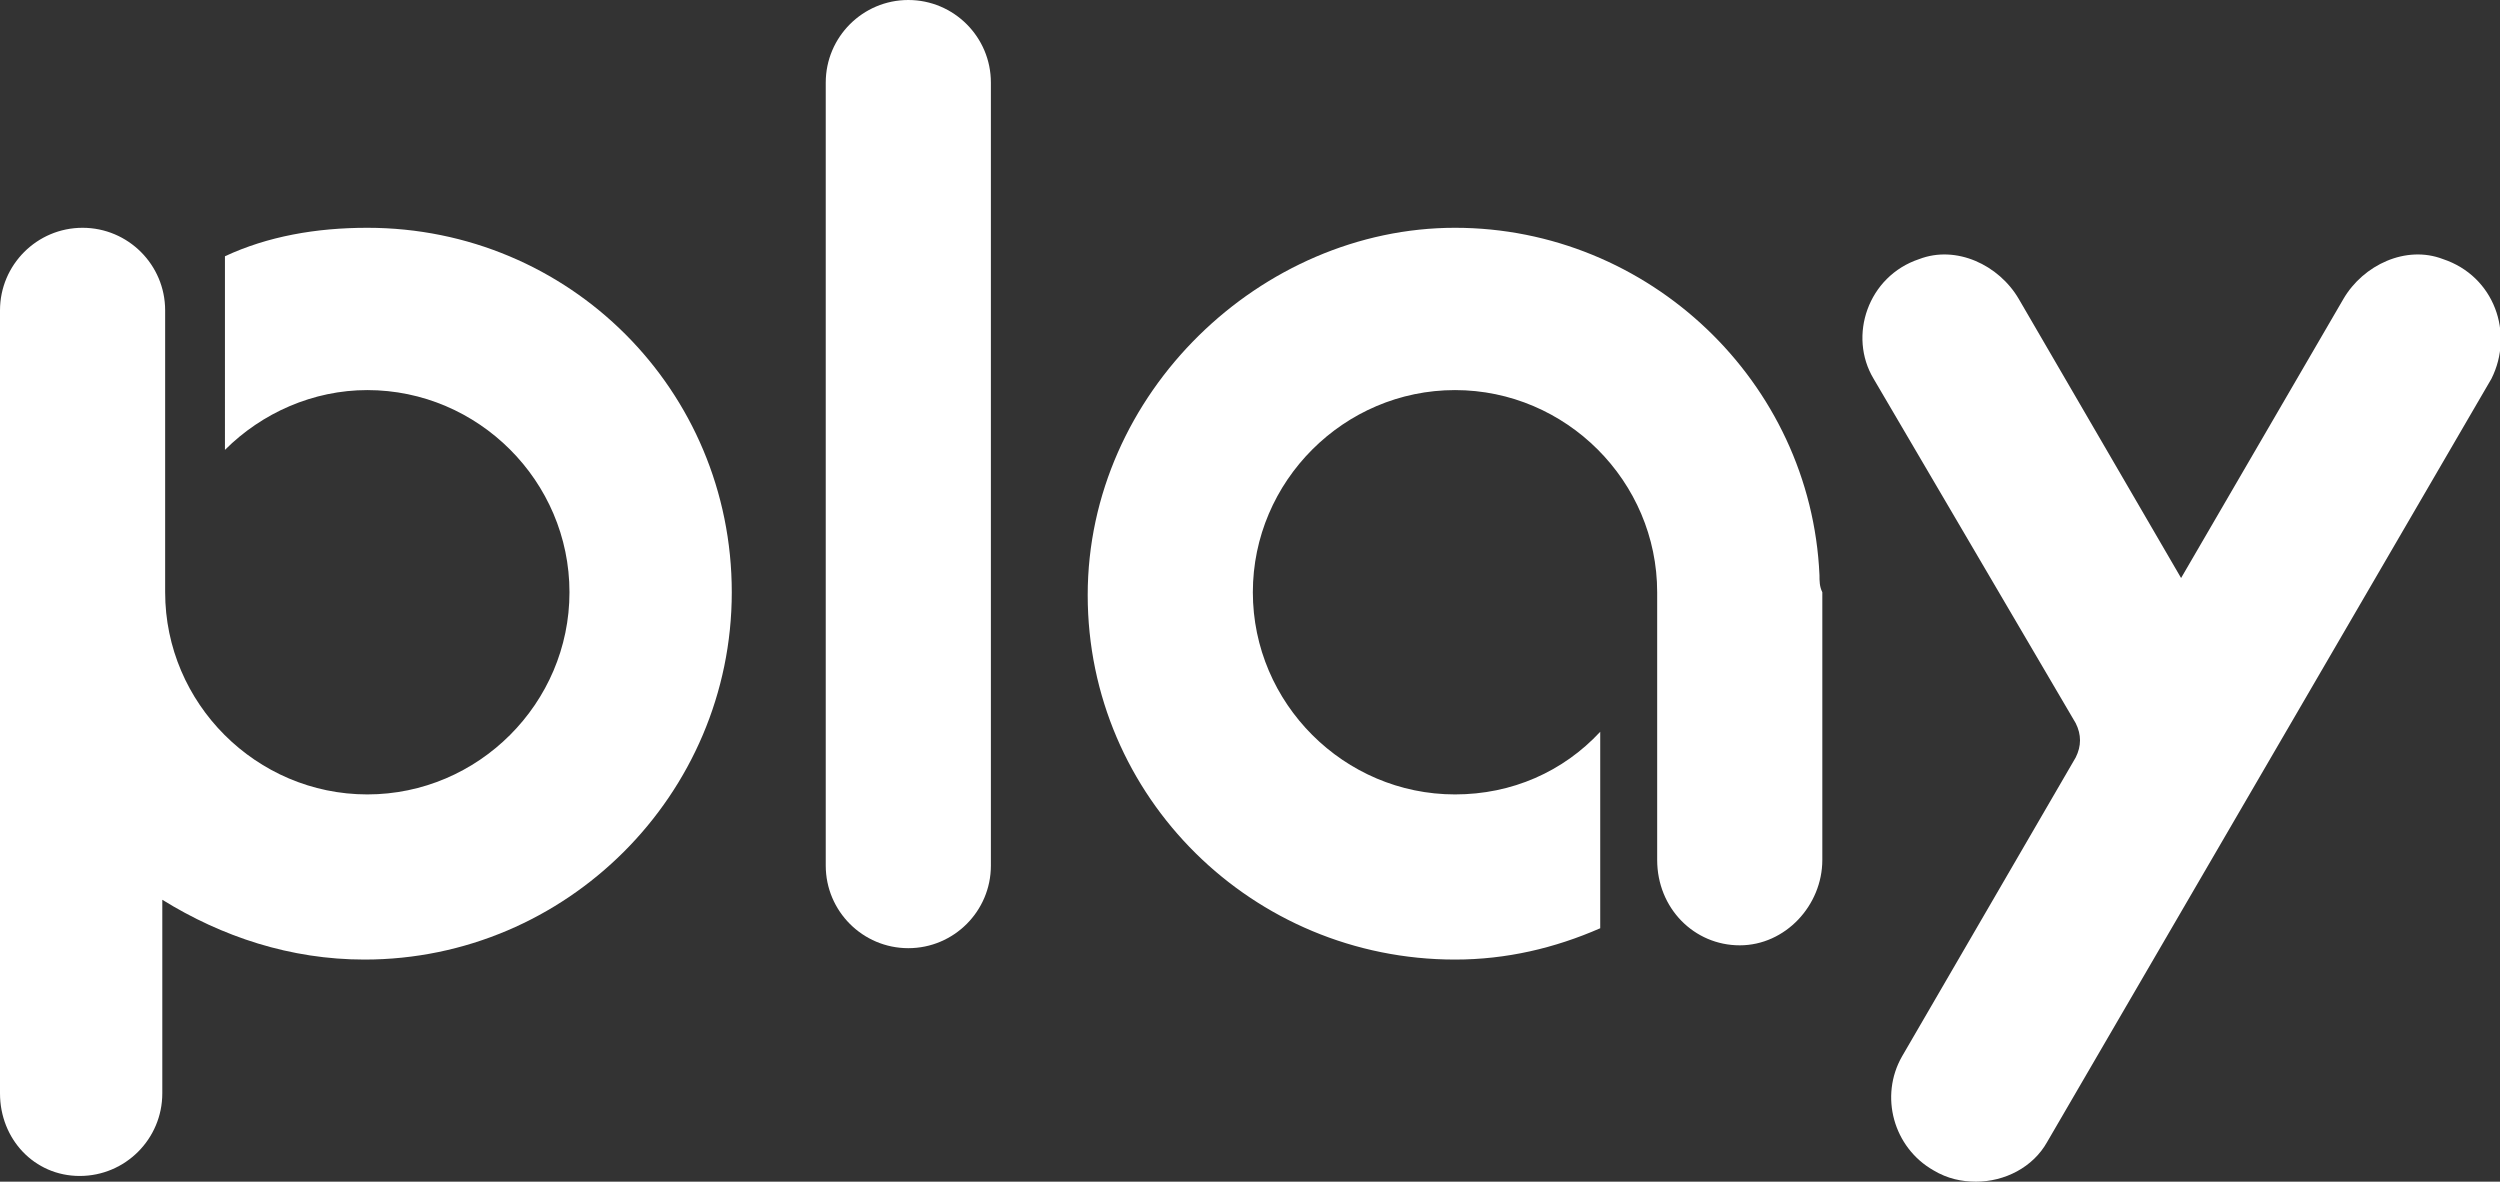 <?xml version="1.0" encoding="utf-8"?>
<!-- Generator: Adobe Illustrator 28.0.0, SVG Export Plug-In . SVG Version: 6.00 Build 0)  -->
<svg version="1.1" id="_图层_2" xmlns="http://www.w3.org/2000/svg" xmlns:xlink="http://www.w3.org/1999/xlink" x="0px" y="0px"
	 viewBox="0 0 87.8 41.5" style="enable-background:new 0 0 87.8 41.5;" xml:space="preserve">
<rect x="0" y="0" width="87.8" height="41.5" fill="#333333" stroke="none"/>
<style type="text/css">
	.st0{fill:#FFFFFF;}
</style>
<g id="_图层_2-2">
	<g>
		<path class="st0" d="M63.9,20.2C63.6,13.4,57.9,8,51.1,8s-12.9,5.8-12.9,12.9S44,33.7,51.1,33.7c1.8,0,3.5-0.4,5.1-1.1v-6.9
			c-1.3,1.4-3.1,2.2-5.1,2.2c-3.9,0-7.1-3.2-7.1-7.1s3.2-7.1,7.1-7.1s7.1,3.2,7.1,7.1v9.4c0,1.7,1.3,3,2.9,3s2.9-1.4,2.9-3v-9.4
			C63.9,20.6,63.9,20.4,63.9,20.2z"/>
		<path class="st0" d="M85.8,9.1c-1.3-0.5-2.8,0.2-3.5,1.4l-5.7,9.8l-5.7-9.8c-0.7-1.2-2.2-1.9-3.5-1.4c-1.8,0.6-2.5,2.7-1.6,4.2
			l7.1,12.1c0.2,0.4,0.2,0.8,0,1.2l-6.1,10.5c-0.8,1.4-0.3,3.2,1.1,4c0.5,0.3,1,0.4,1.5,0.4c1,0,2-0.5,2.5-1.4l15.6-26.8
			C88.3,11.7,87.6,9.7,85.8,9.1L85.8,9.1z"/>
		<path class="st0" d="M31.9,0C30.3,0,29,1.3,29,2.9v27.5c0,1.6,1.3,2.9,2.9,2.9c1.6,0,2.9-1.3,2.9-2.9V2.9C34.8,1.3,33.5,0,31.9,0z
			"/>
		<path class="st0" d="M25.7,20.8c0,7.1-5.8,12.9-12.9,12.9c-2.6,0-5-0.8-7.1-2.1v6.8c0,1.6-1.3,2.9-2.9,2.9S0,40,0,38.4V10.9
			C0,9.3,1.3,8,2.9,8s2.9,1.3,2.9,2.9v9.9c0,3.9,3.2,7.1,7.1,7.1s7.1-3.2,7.1-7.1s-3.2-7.1-7.1-7.1c-1.9,0-3.7,0.8-5,2.1V9
			c1.5-0.7,3.2-1,5-1C20,8,25.7,13.7,25.7,20.8z"/>
	</g>
</g>
</svg>
